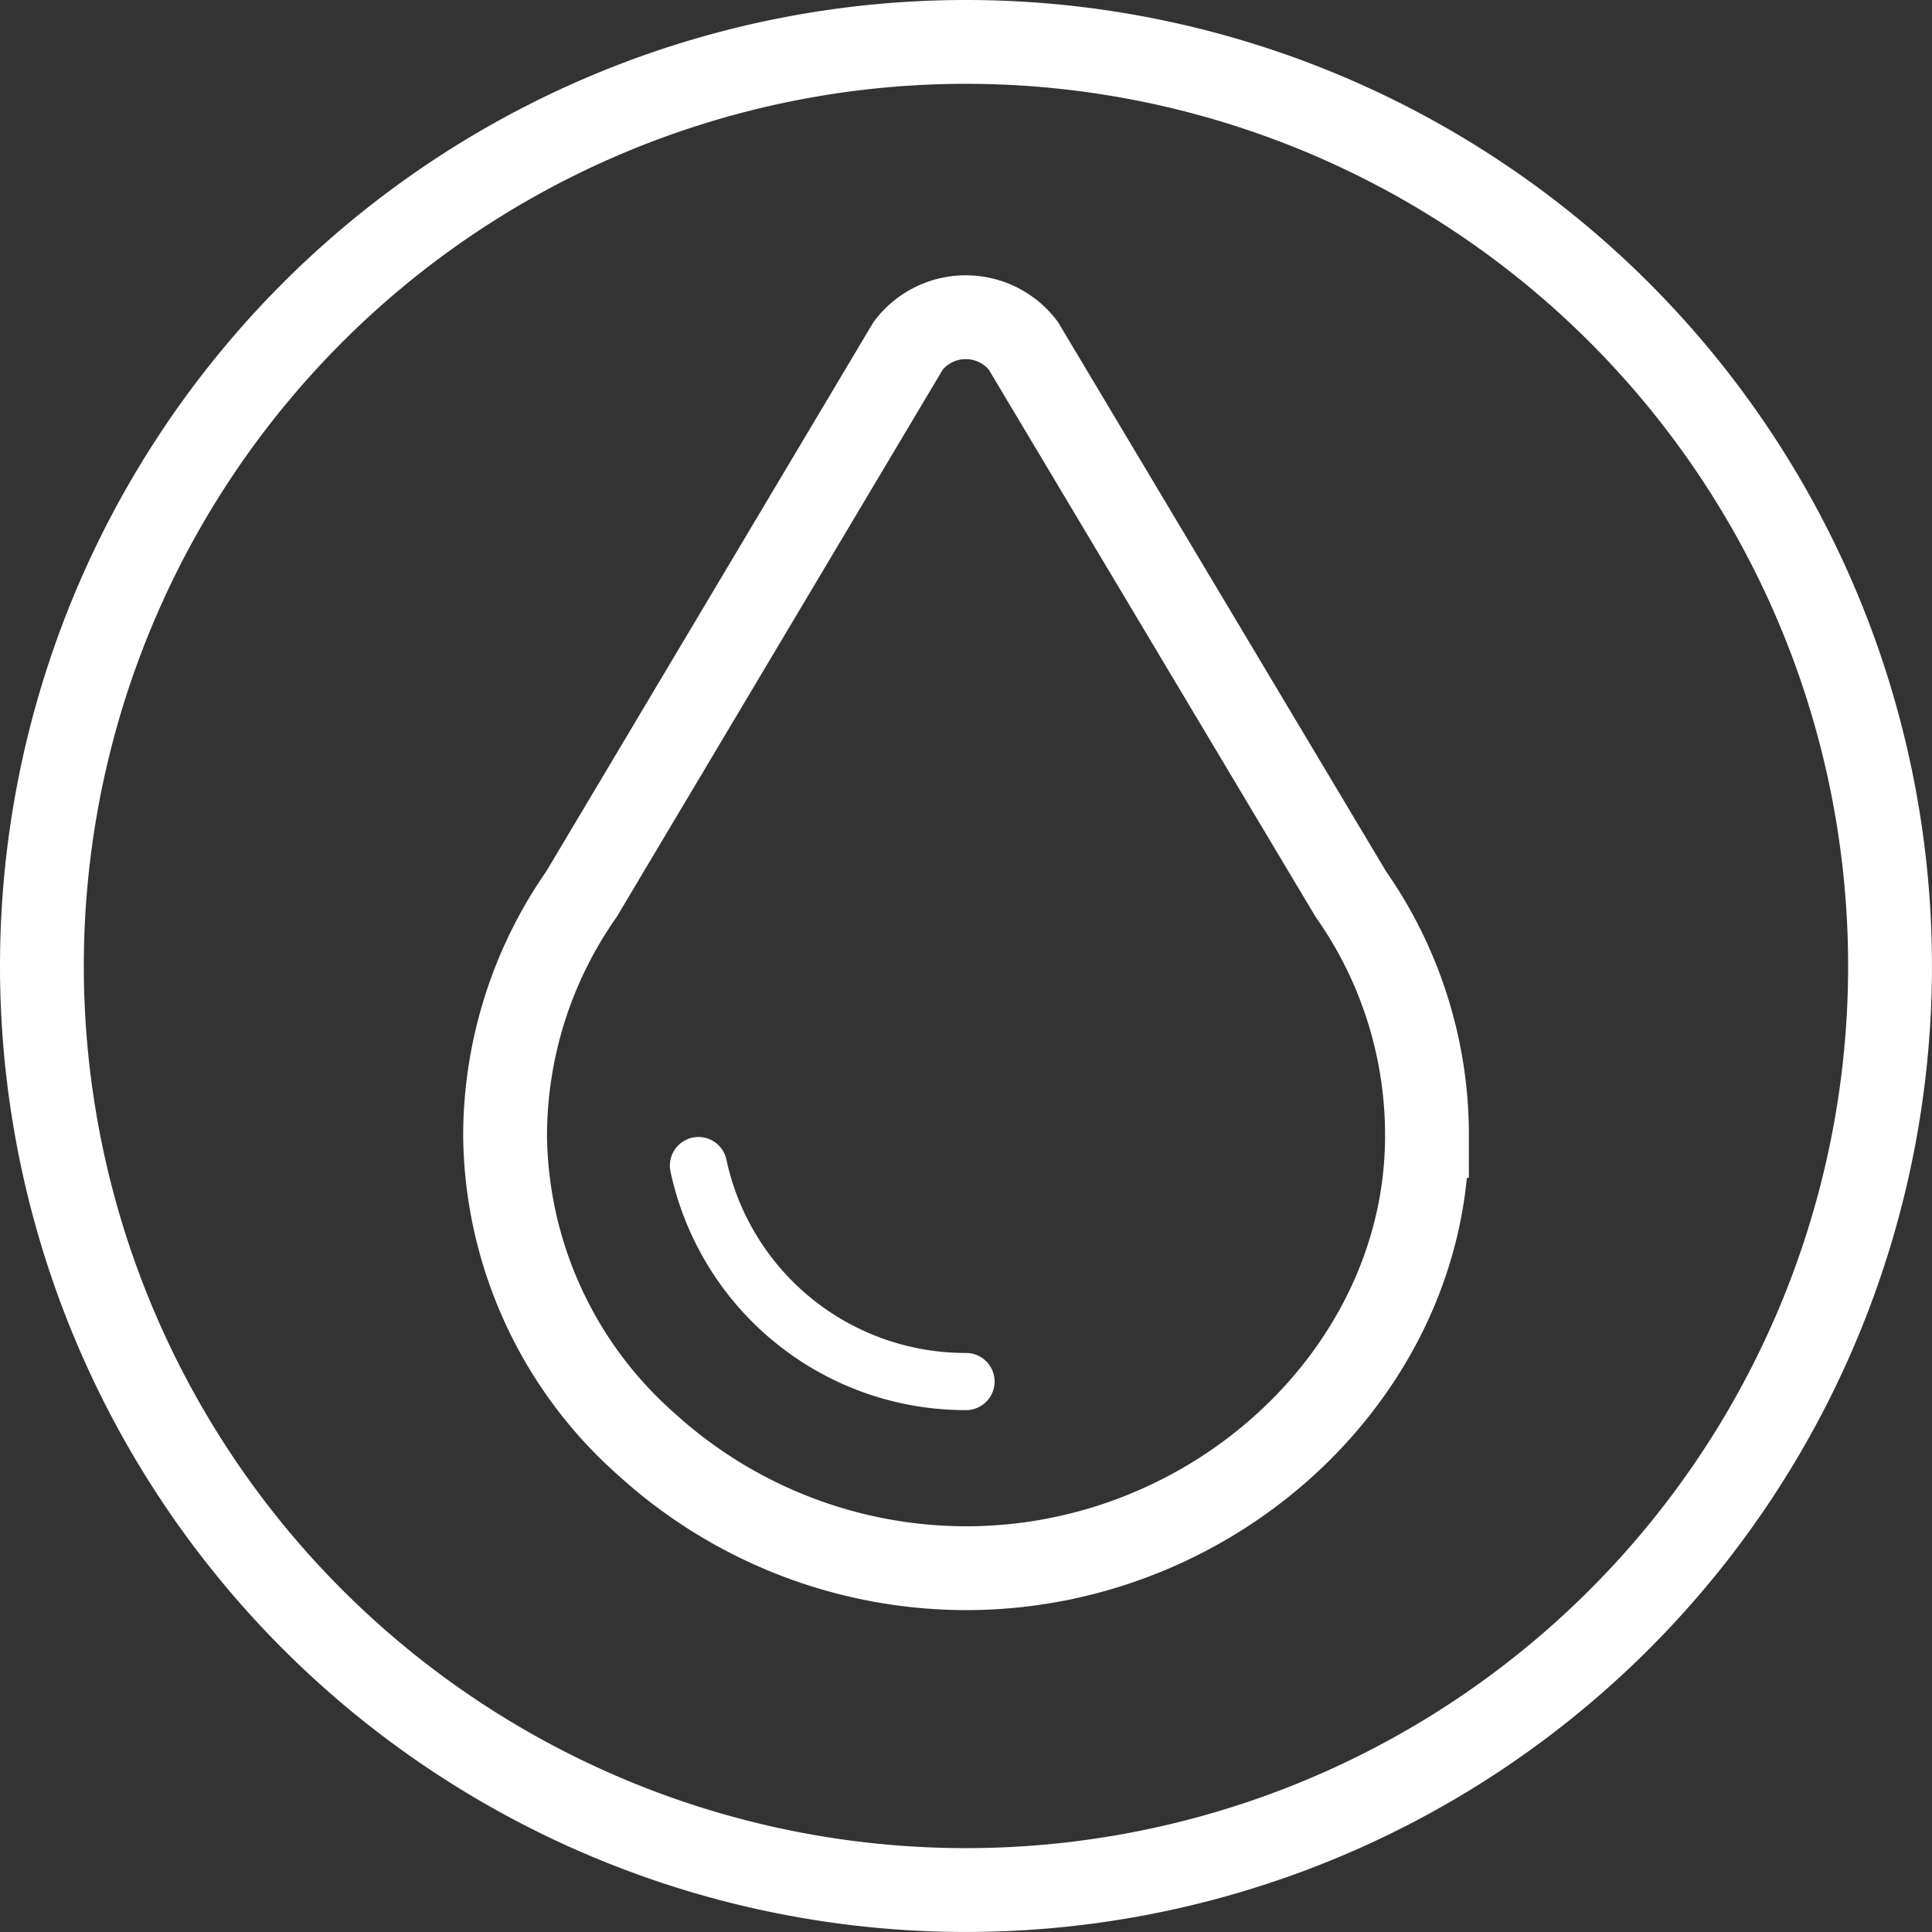 <svg xmlns="http://www.w3.org/2000/svg" width="50.705" height="50.705" viewBox="0 0 50.705 50.705">
  <rect x="0" y="0" width="50.705" height="50.705" fill="#333333" stroke="none"/>
  <g id="Group_4037" data-name="Group 4037" transform="translate(-0.75 -0.25)">
    <path id="Path_1387" data-name="Path 1387" d="M24.252,0A24.252,24.252,0,1,1,0,24.252,24.252,24.252,0,0,1,24.252,0Z" transform="translate(1.85 1.35)" fill="none" stroke="#fff" stroke-width="2.2"/>
    <path id="Path_1386" data-name="Path 1386" d="M25.8,8.249a1.9,1.9,0,0,0-3.02,0L14.207,22.641A11.084,11.084,0,0,0,12.2,29a10.949,10.949,0,0,0,3.73,8.1A12.481,12.481,0,0,0,24.3,40.334c6.555,0,12.095-5.186,12.095-11.345a11.011,11.011,0,0,0-2-6.348Z" transform="translate(1.806 1.073)" fill="rgba(0,0,0,0)" stroke="#fff" stroke-miterlimit="10" stroke-width="2.2"/>
    <path id="Path_1390" data-name="Path 1390" d="M730.279,1703.736a7.163,7.163,0,0,0,7.022,5.668" transform="translate(-711.198 -1672.896)" fill="none" stroke="#fff" stroke-linecap="round" stroke-width="1.5"/>
  </g>
</svg>
